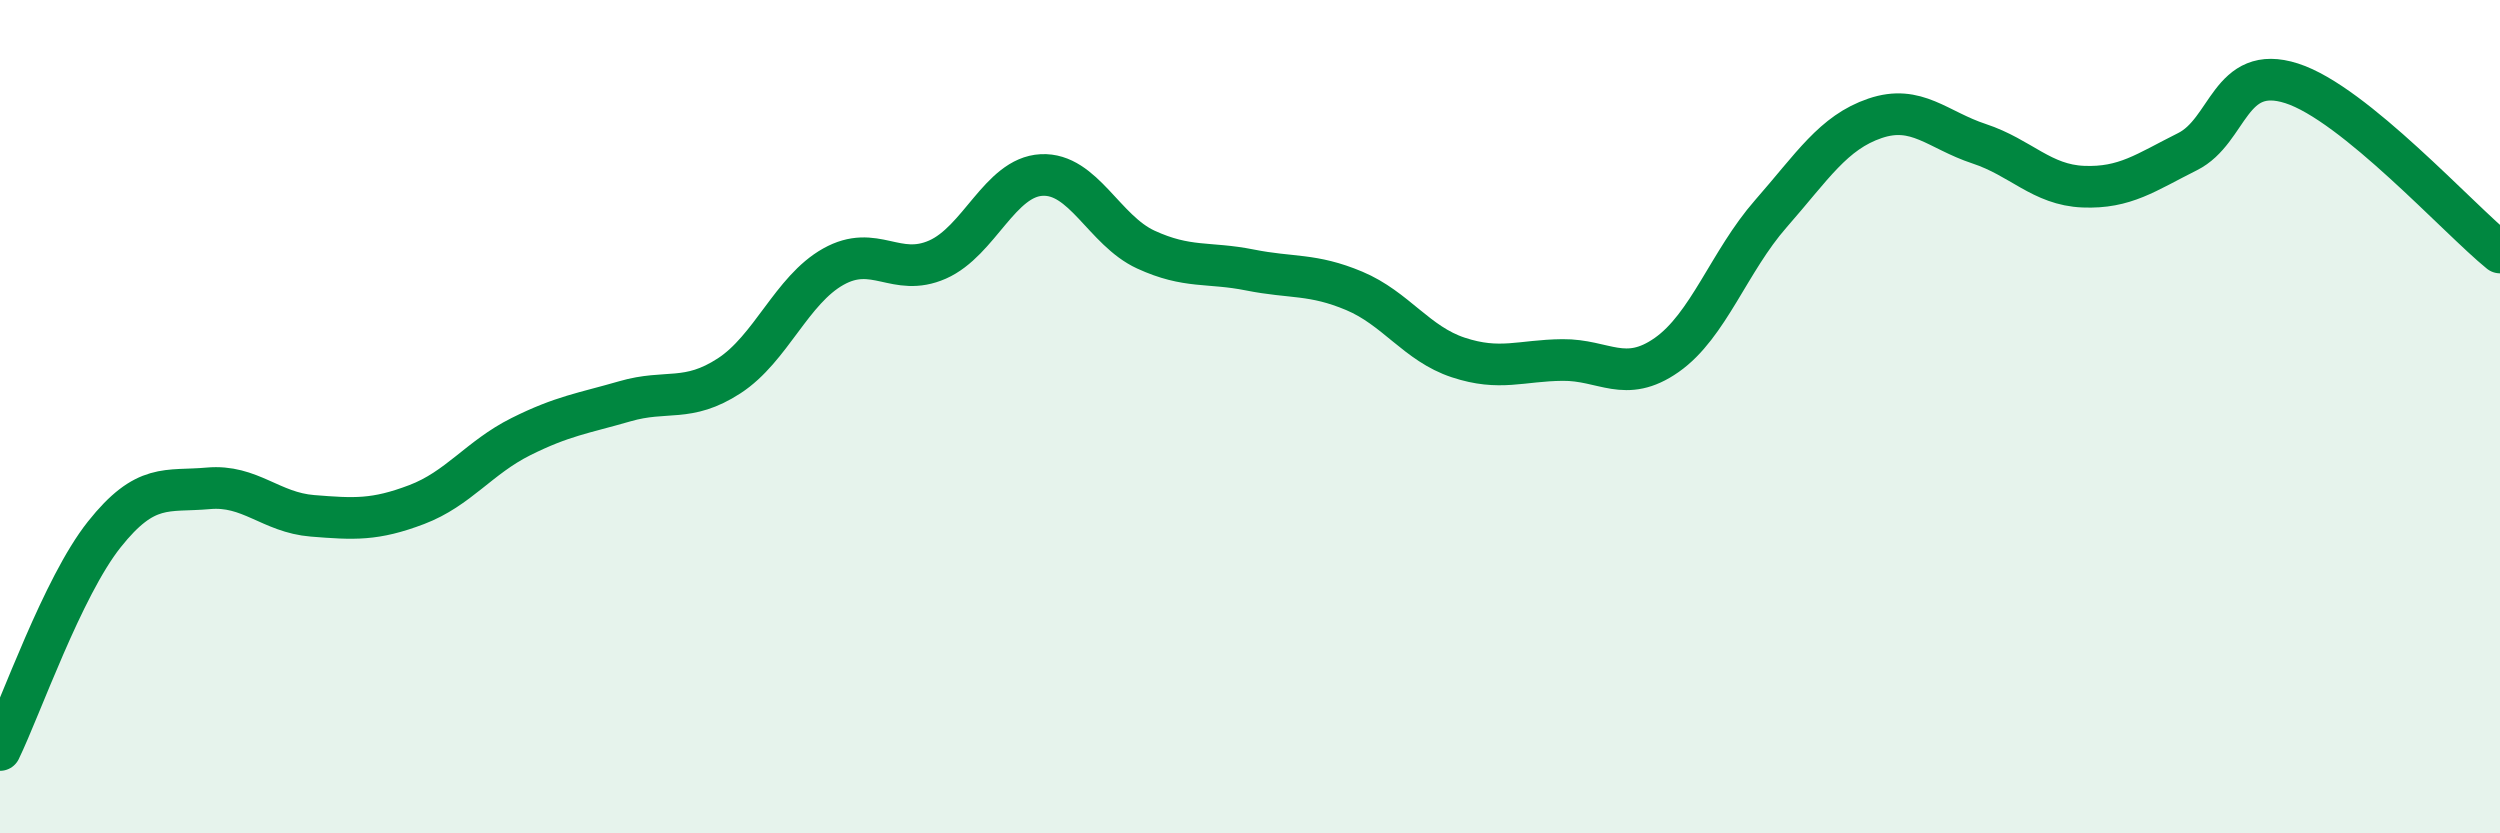 
    <svg width="60" height="20" viewBox="0 0 60 20" xmlns="http://www.w3.org/2000/svg">
      <path
        d="M 0,18 C 0.5,16.97 1.5,14.09 2.5,12.83 C 3.5,11.57 4,11.81 5,11.72 C 6,11.63 6.5,12.3 7.5,12.38 C 8.5,12.46 9,12.49 10,12.11 C 11,11.73 11.5,10.98 12.5,10.48 C 13.5,9.98 14,9.92 15,9.63 C 16,9.34 16.5,9.67 17.5,9.02 C 18.5,8.37 19,6.96 20,6.4 C 21,5.84 21.5,6.67 22.5,6.23 C 23.5,5.79 24,4.25 25,4.2 C 26,4.15 26.5,5.53 27.5,5.99 C 28.5,6.45 29,6.28 30,6.48 C 31,6.68 31.5,6.56 32.5,6.98 C 33.5,7.4 34,8.25 35,8.58 C 36,8.91 36.5,8.65 37.5,8.64 C 38.5,8.63 39,9.22 40,8.52 C 41,7.82 41.5,6.27 42.5,5.13 C 43.5,3.99 44,3.18 45,2.84 C 46,2.5 46.5,3.12 47.5,3.45 C 48.5,3.78 49,4.44 50,4.48 C 51,4.52 51.5,4.14 52.5,3.64 C 53.5,3.14 53.5,1.52 55,2 C 56.5,2.48 59,5.25 60,6.06L60 20L0 20Z"
        fill="#008740"
        opacity="0.1"
        stroke-linecap="round"
        stroke-linejoin="round"
      />
      <path
        d="M 0,18 C 0.5,16.97 1.5,14.09 2.5,12.83 C 3.5,11.57 4,11.81 5,11.72 C 6,11.63 6.5,12.3 7.5,12.38 C 8.5,12.46 9,12.49 10,12.11 C 11,11.73 11.5,10.98 12.5,10.48 C 13.5,9.98 14,9.92 15,9.63 C 16,9.34 16.5,9.67 17.5,9.02 C 18.5,8.37 19,6.96 20,6.4 C 21,5.84 21.5,6.67 22.5,6.23 C 23.5,5.79 24,4.25 25,4.2 C 26,4.15 26.5,5.53 27.5,5.99 C 28.5,6.45 29,6.28 30,6.48 C 31,6.68 31.5,6.56 32.5,6.98 C 33.5,7.4 34,8.25 35,8.58 C 36,8.91 36.5,8.65 37.5,8.64 C 38.5,8.63 39,9.22 40,8.52 C 41,7.82 41.5,6.27 42.5,5.13 C 43.5,3.99 44,3.18 45,2.84 C 46,2.5 46.5,3.12 47.5,3.45 C 48.5,3.78 49,4.44 50,4.48 C 51,4.52 51.5,4.14 52.5,3.64 C 53.5,3.14 53.5,1.52 55,2 C 56.5,2.48 59,5.25 60,6.06"
        stroke="#008740"
        stroke-width="1"
        fill="none"
        stroke-linecap="round"
        stroke-linejoin="round"
      />
    </svg>
  